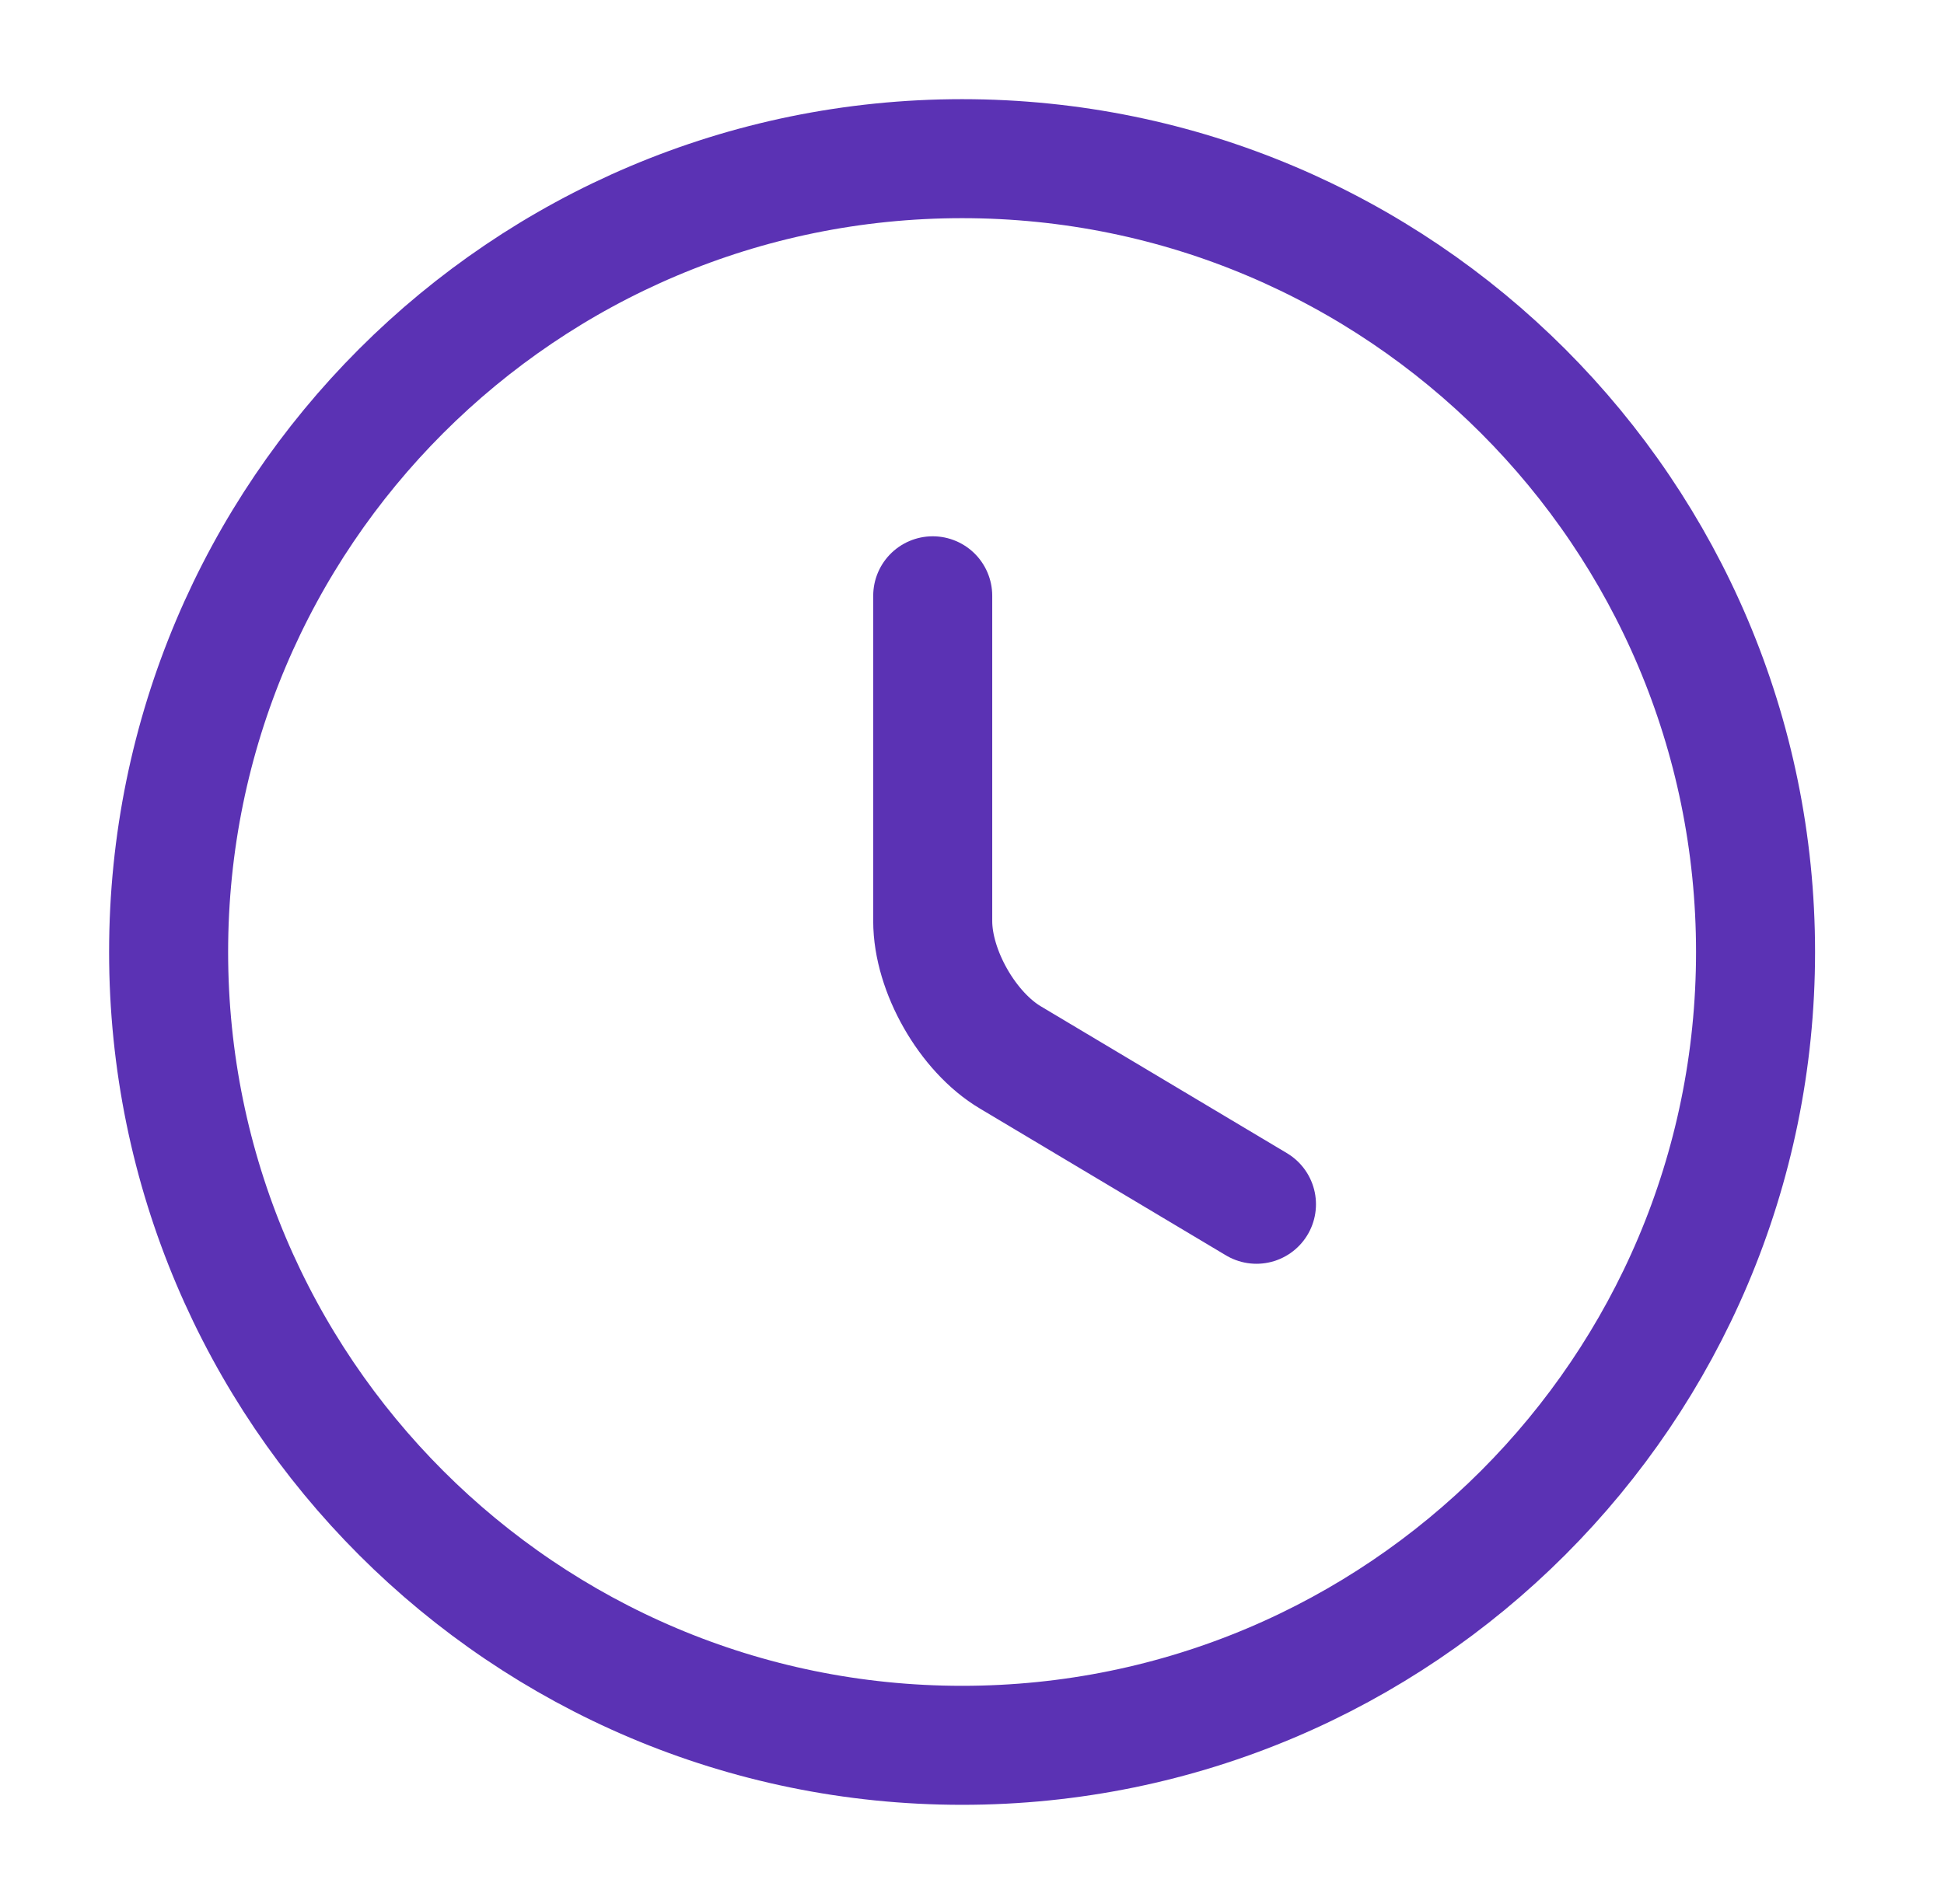 <?xml version="1.0" encoding="UTF-8"?>
<svg xmlns="http://www.w3.org/2000/svg" width="49" height="48" viewBox="0 0 49 48" fill="none">
  <path d="M44.25 24C44.25 35.04 35.29 44 24.25 44C13.21 44 4.25 35.04 4.25 24C4.25 12.96 13.21 4 24.25 4C35.29 4 44.25 12.96 44.25 24Z" stroke="#5B32B4" stroke-width="3" stroke-linecap="round" stroke-linejoin="round"></path>
  <path d="M31.67 30.36L25.47 26.66C24.39 26.02 23.51 24.48 23.51 23.22V15.02" stroke="#5B32B4" stroke-width="3" stroke-linecap="round" stroke-linejoin="round"></path>
</svg>
